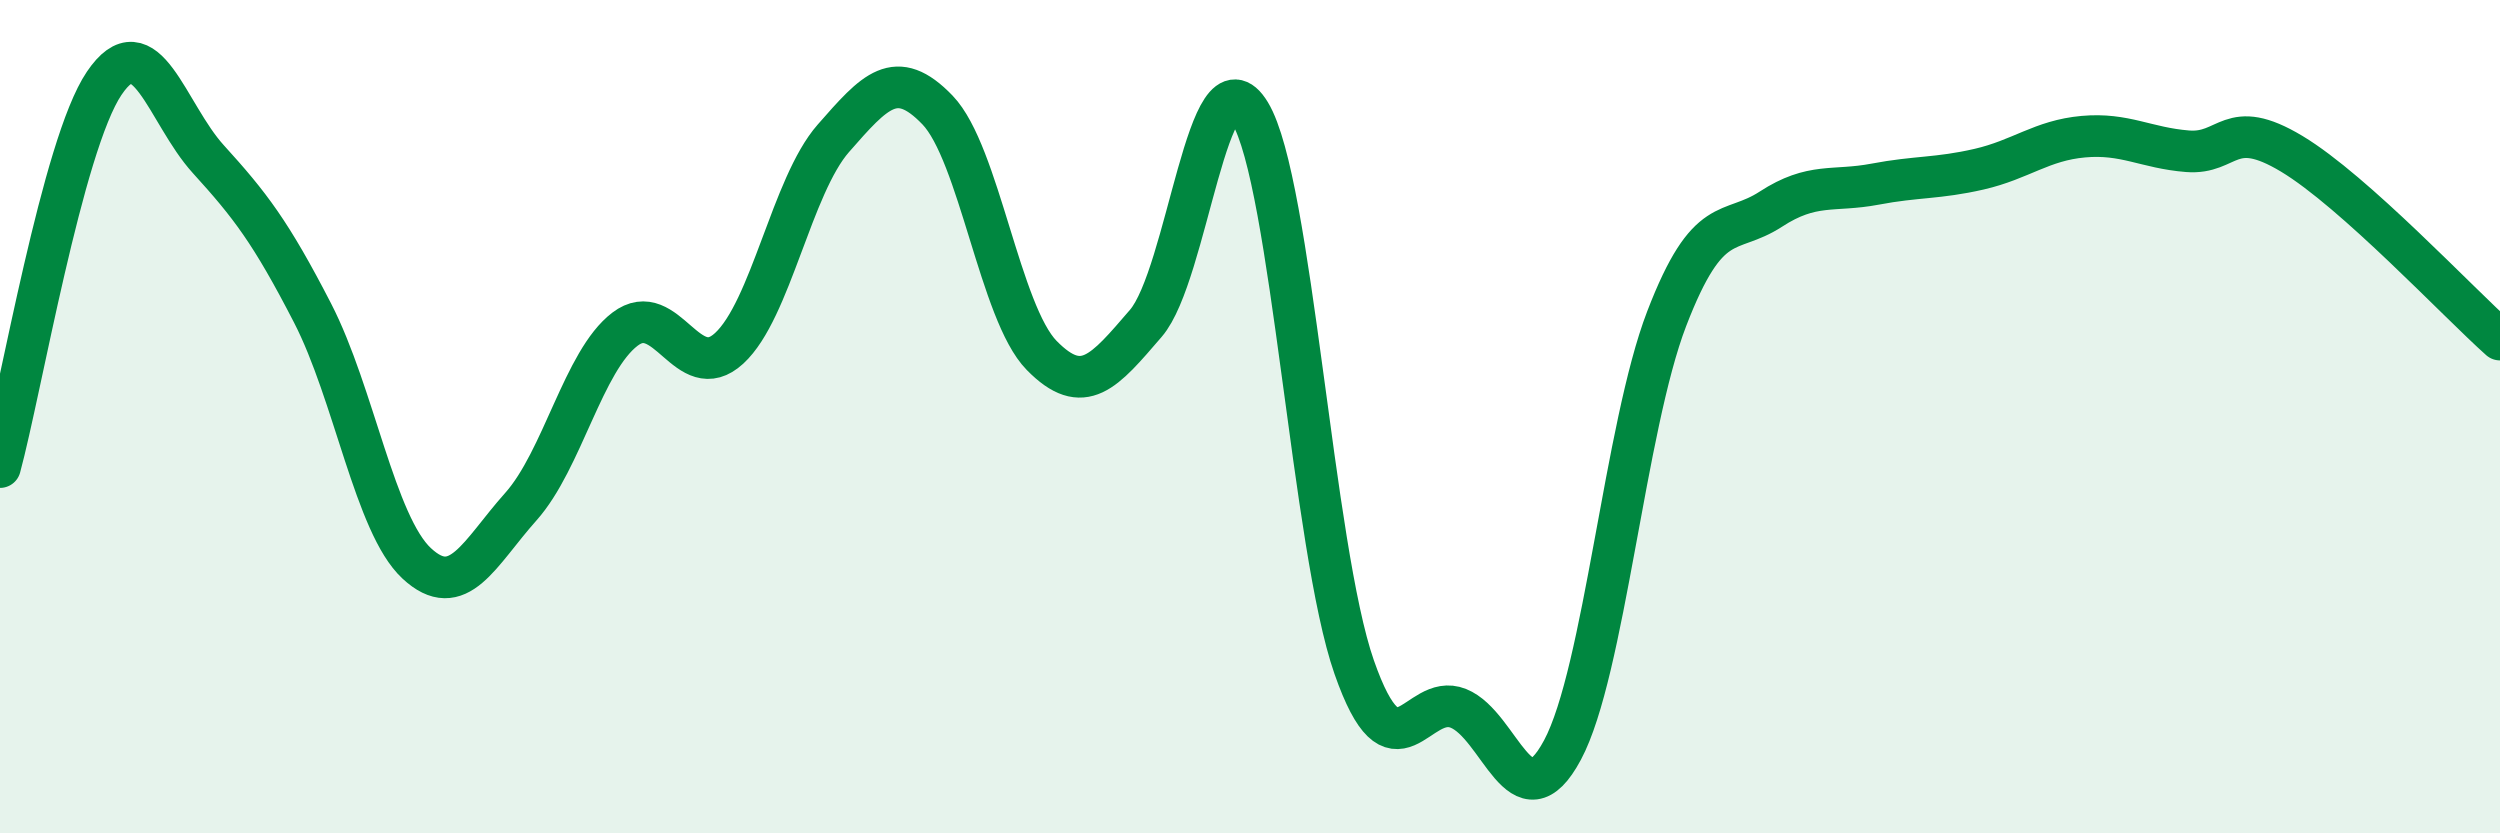 
    <svg width="60" height="20" viewBox="0 0 60 20" xmlns="http://www.w3.org/2000/svg">
      <path
        d="M 0,11.21 C 0.5,9.37 1.5,3.48 2.5,2 C 3.5,0.52 4,2.72 5,3.82 C 6,4.92 6.5,5.57 7.5,7.51 C 8.5,9.45 9,12.59 10,13.52 C 11,14.45 11.5,13.28 12.5,12.16 C 13.5,11.04 14,8.66 15,7.9 C 16,7.14 16.5,9.28 17.5,8.36 C 18.5,7.44 19,4.46 20,3.32 C 21,2.18 21.5,1.6 22.5,2.64 C 23.5,3.68 24,7.51 25,8.53 C 26,9.55 26.5,8.92 27.5,7.76 C 28.5,6.6 29,1.06 30,2.71 C 31,4.36 31.5,13.15 32.5,16.01 C 33.5,18.87 34,16.6 35,17 C 36,17.4 36.5,19.87 37.5,18 C 38.5,16.13 39,10.25 40,7.65 C 41,5.05 41.5,5.67 42.5,5.02 C 43.5,4.37 44,4.61 45,4.42 C 46,4.23 46.5,4.29 47.5,4.06 C 48.5,3.83 49,3.37 50,3.28 C 51,3.19 51.5,3.55 52.5,3.63 C 53.5,3.71 53.5,2.79 55,3.69 C 56.5,4.59 59,7.26 60,8.15L60 20L0 20Z"
        fill="#008740"
        opacity="0.1"
        stroke-linecap="round"
        stroke-linejoin="round"
      />
      <path
        d="M 0,11.21 C 0.5,9.37 1.5,3.48 2.5,2 C 3.5,0.52 4,2.72 5,3.82 C 6,4.92 6.5,5.57 7.5,7.51 C 8.5,9.45 9,12.59 10,13.52 C 11,14.45 11.5,13.28 12.5,12.16 C 13.5,11.04 14,8.66 15,7.9 C 16,7.14 16.5,9.28 17.5,8.36 C 18.5,7.44 19,4.46 20,3.32 C 21,2.18 21.5,1.6 22.5,2.64 C 23.5,3.68 24,7.51 25,8.53 C 26,9.55 26.5,8.92 27.5,7.76 C 28.5,6.6 29,1.06 30,2.71 C 31,4.36 31.5,13.15 32.5,16.01 C 33.5,18.87 34,16.6 35,17 C 36,17.4 36.5,19.87 37.5,18 C 38.5,16.13 39,10.25 40,7.65 C 41,5.05 41.5,5.67 42.5,5.02 C 43.5,4.37 44,4.61 45,4.42 C 46,4.23 46.5,4.29 47.5,4.06 C 48.5,3.83 49,3.37 50,3.28 C 51,3.19 51.5,3.55 52.5,3.63 C 53.5,3.71 53.5,2.79 55,3.69 C 56.5,4.59 59,7.26 60,8.15"
        stroke="#008740"
        stroke-width="1"
        fill="none"
        stroke-linecap="round"
        stroke-linejoin="round"
      />
    </svg>
  